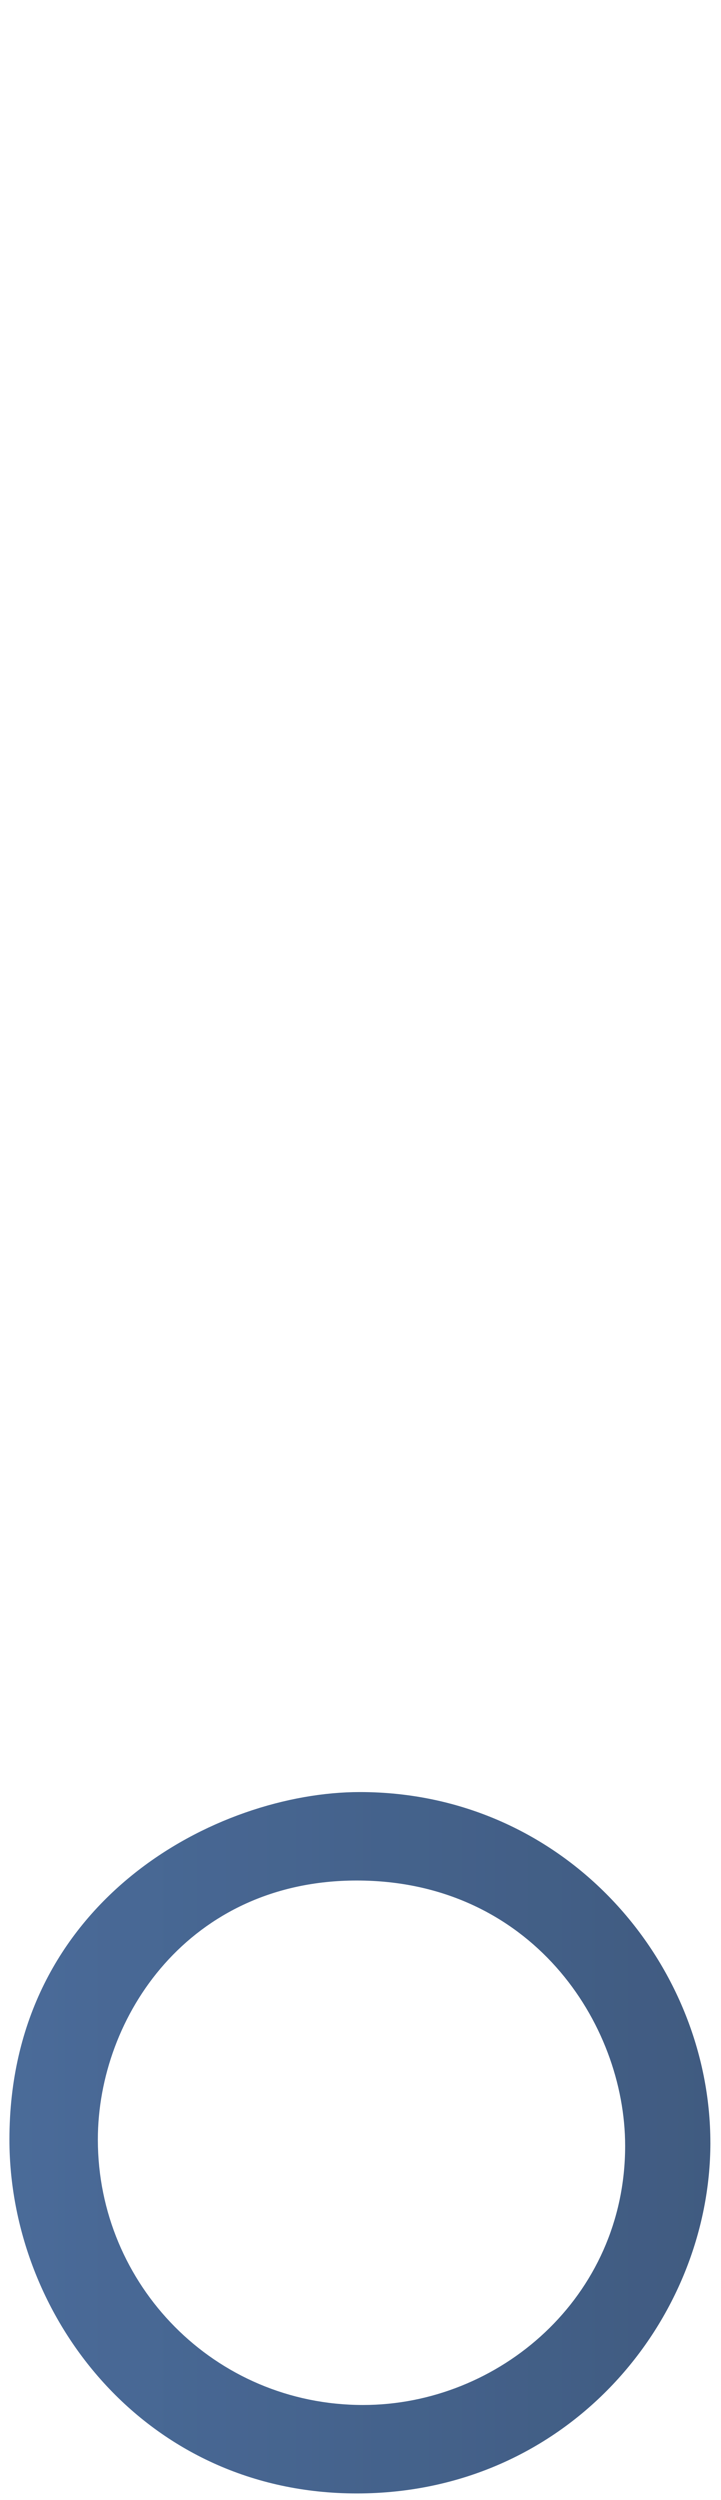 <?xml version="1.0" encoding="UTF-8"?><svg id="mv" xmlns="http://www.w3.org/2000/svg" width="43" height="149" xmlns:xlink="http://www.w3.org/1999/xlink" viewBox="0 0 43 149"><defs><linearGradient id="_岡山タイトル" x1="-779.258" y1="-162.046" x2="42.367" y2="-162.046" gradientUnits="userSpaceOnUse"><stop offset="0" stop-color="#002456"/><stop offset=".125" stop-color="#004099"/><stop offset=".251" stop-color="#0178c1"/><stop offset=".354" stop-color="#002456"/><stop offset=".461" stop-color="#0178c1"/><stop offset=".602" stop-color="#004099"/><stop offset=".75" stop-color="#002456"/><stop offset=".875" stop-color="#2158a6"/><stop offset="1" stop-color="#002456"/></linearGradient></defs><g style="opacity:.75;"><path d="M42.367,127.711c0,10.545-8.474,20.902-21.091,20.902S.562,138.068.562,127.523c0-14.312,12.429-20.714,20.902-20.714,12.24,0,20.902,10.168,20.902,20.902ZM5.836,127.523c0,8.662,6.967,15.818,15.817,15.818,8.098,0,15.63-6.402,15.63-15.441,0-7.344-5.649-15.818-16.007-15.818-9.979,0-15.44,8.097-15.44,15.441Z" style="fill:url(#_岡山タイトル);"/></g></svg>